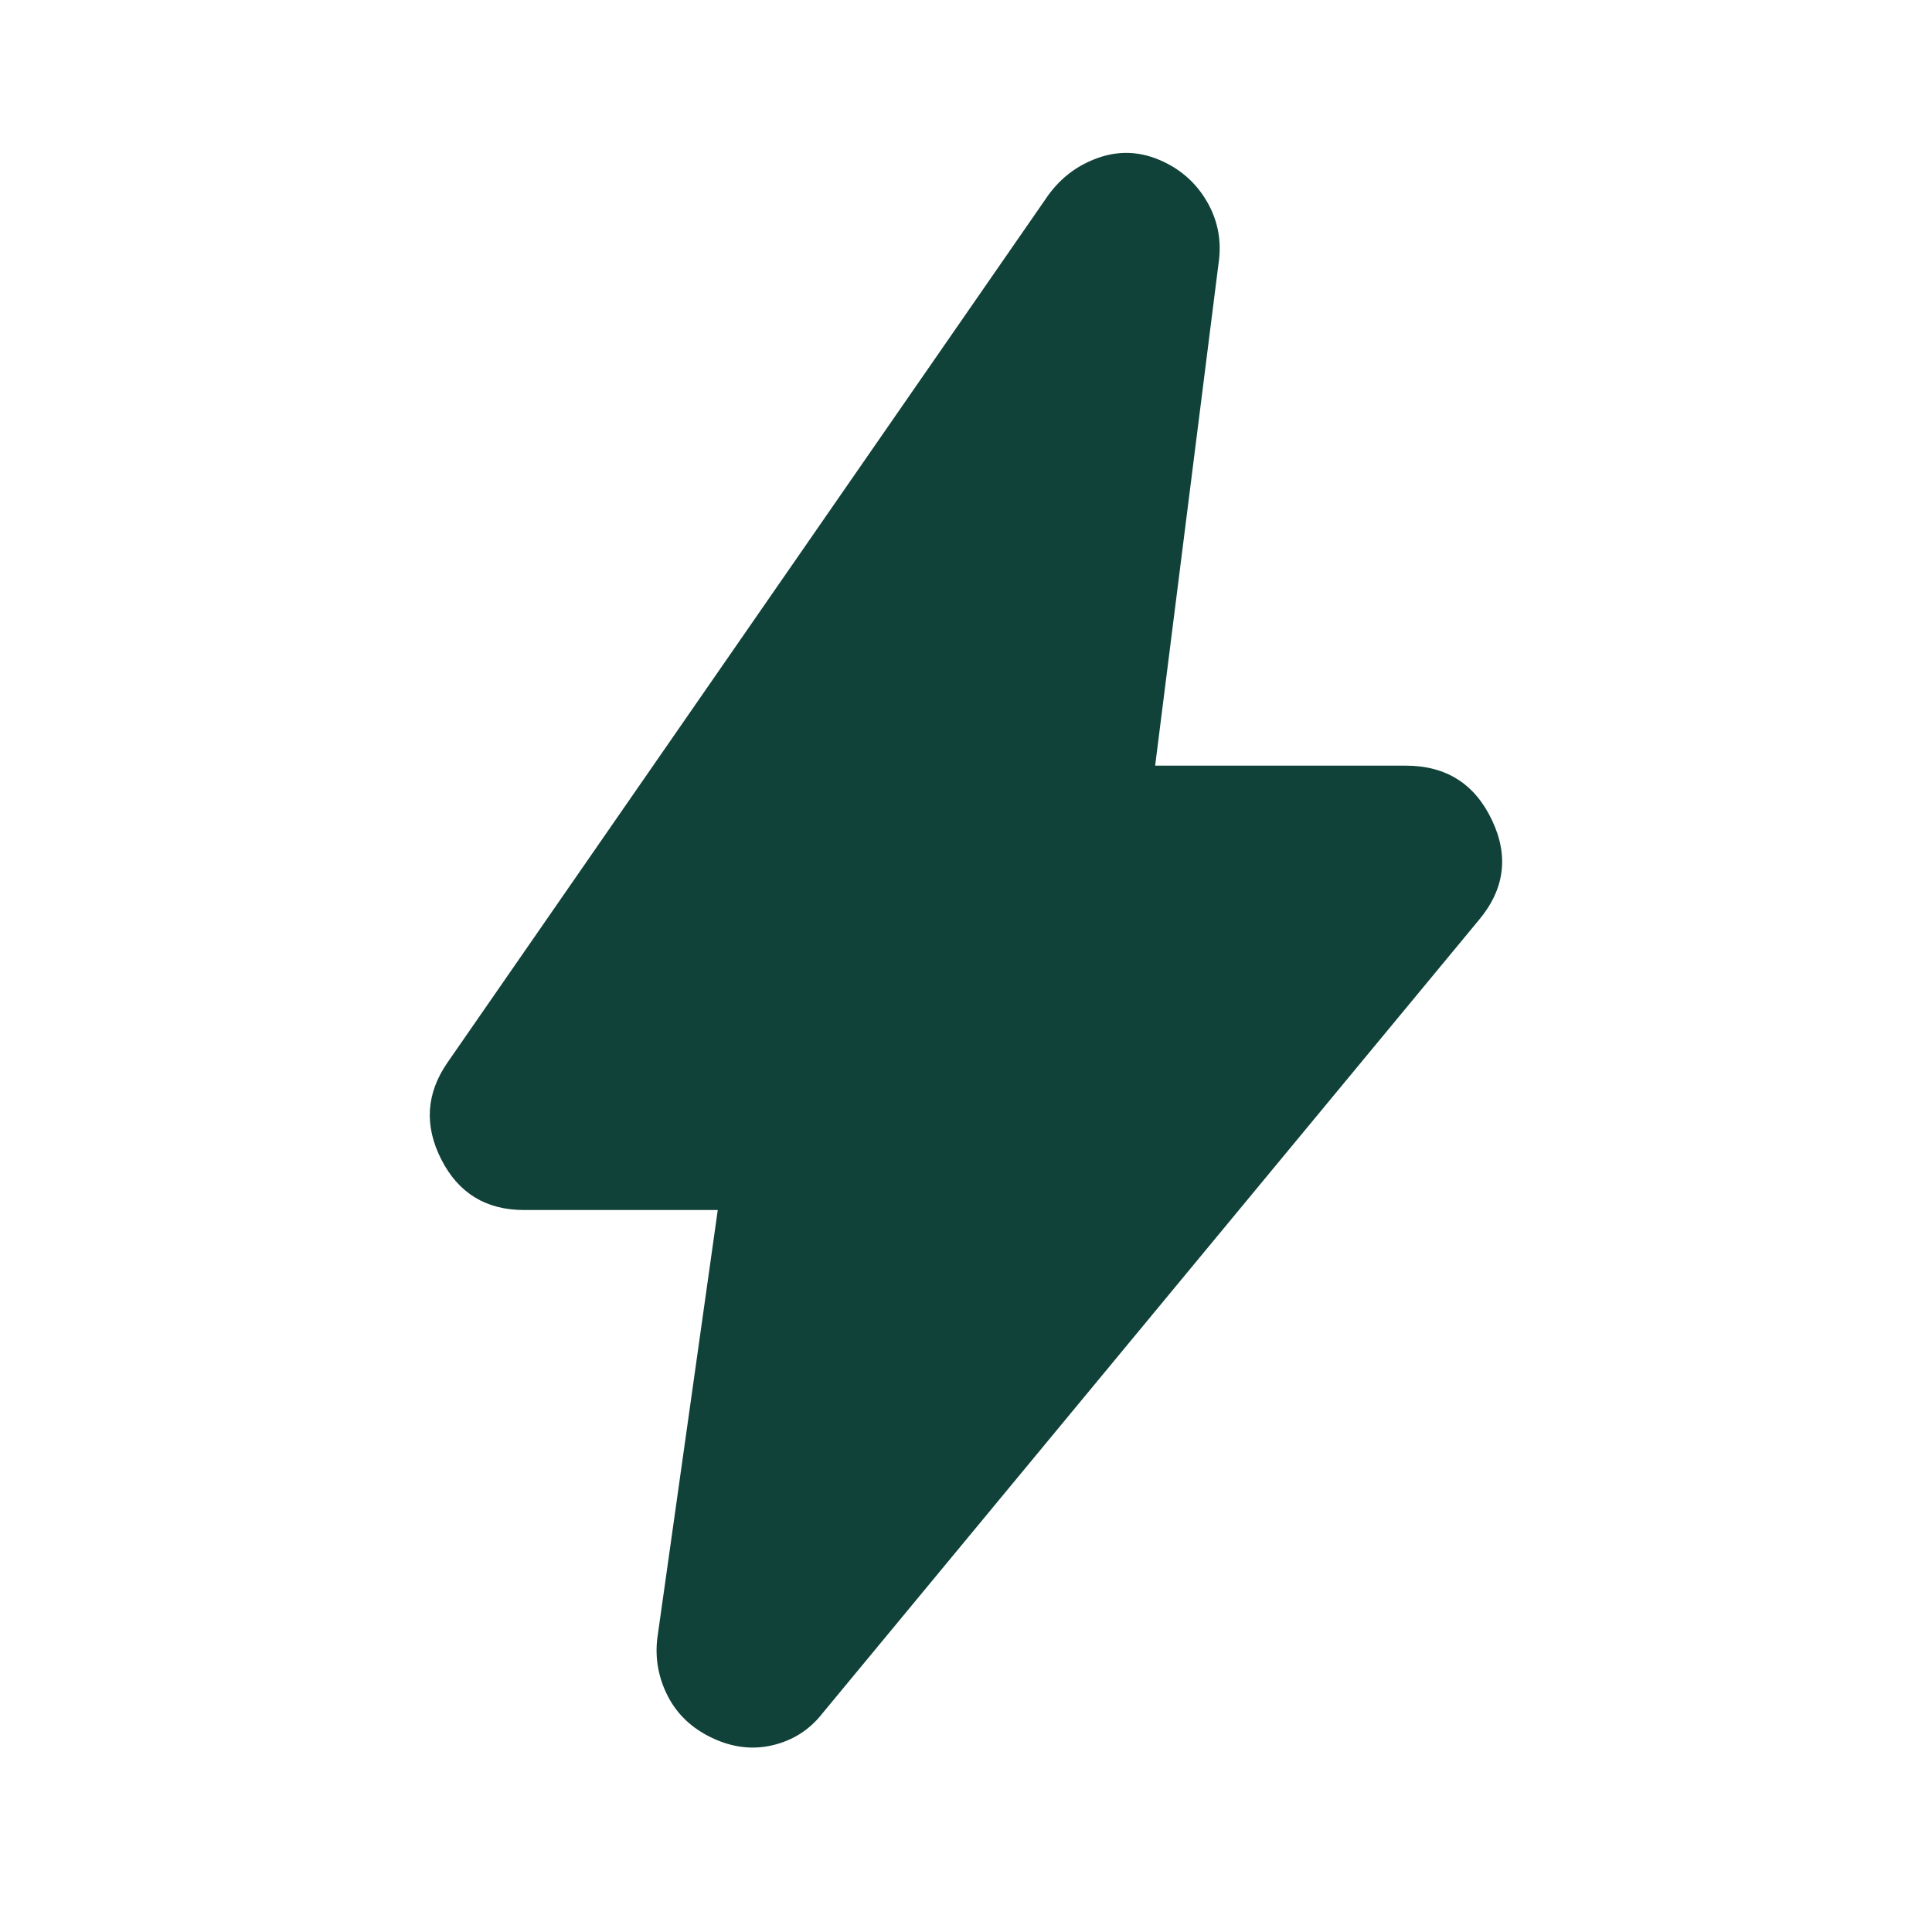 <?xml version="1.0" encoding="UTF-8"?>
<svg id="Layer_1" xmlns="http://www.w3.org/2000/svg" viewBox="0 0 100 100">
  <defs>
    <style>
      .cls-1 {
        fill: #104239;
      }
    </style>
  </defs>
  <path class="cls-1" d="M37.15,62.63h-10.03c-1.96,0-3.39-.87-4.28-2.62s-.78-3.42.32-5.01L54.26,10.1c.67-.92,1.53-1.56,2.58-1.93s2.09-.34,3.13.09,1.86,1.12,2.44,2.07.81,1.98.69,3.08l-3.31,26.22h12.97c2.09,0,3.57.94,4.46,2.81.89,1.87.66,3.6-.69,5.2l-33.95,41.03c-.67.86-1.53,1.41-2.58,1.66-1.04.25-2.09.12-3.13-.37s-1.81-1.21-2.3-2.16c-.49-.95-.67-1.95-.55-2.99l3.13-22.17Z"/>
</svg>